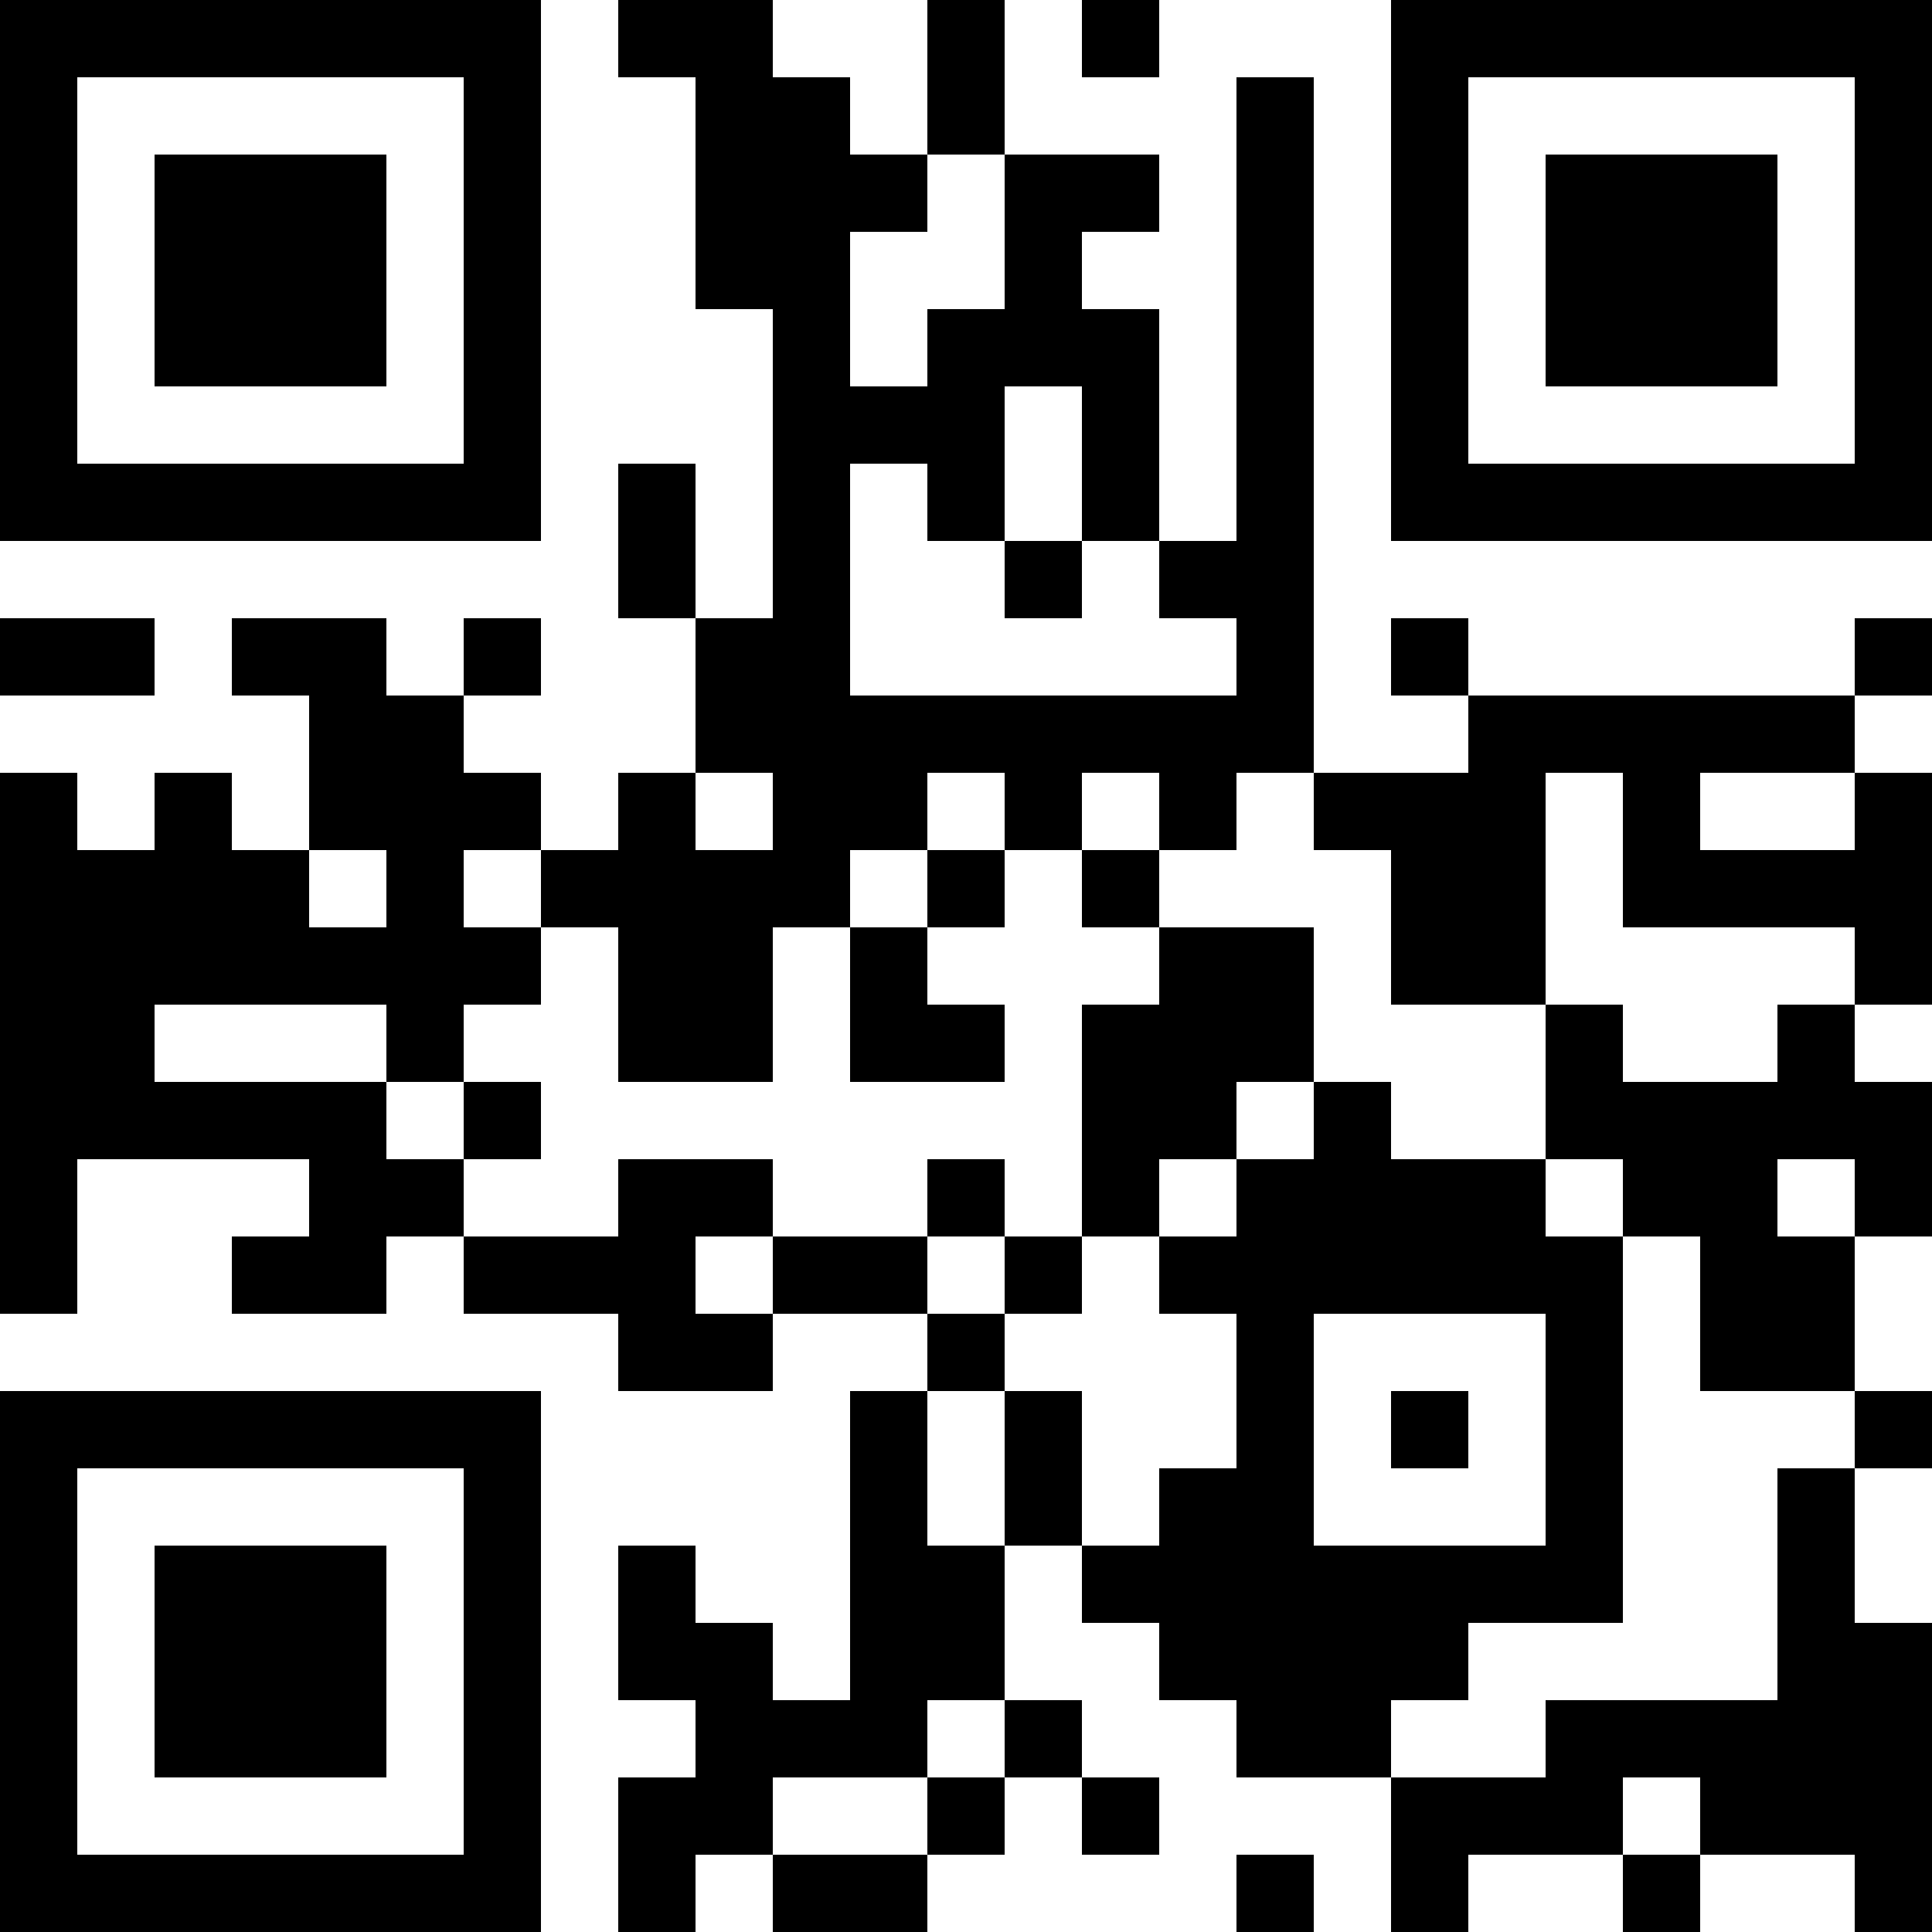<?xml version="1.0" encoding="UTF-8"?>
<svg xmlns="http://www.w3.org/2000/svg" version="1.1" width="100" height="100" viewBox="0 0 100 100"><rect x="0" y="0" width="100" height="100" fill="#ffffff"/><g transform="scale(4)"><g transform="translate(0,0)"><path fill-rule="evenodd" d="M8 0L8 1L9 1L9 4L10 4L10 8L9 8L9 6L8 6L8 8L9 8L9 10L8 10L8 11L7 11L7 10L6 10L6 9L7 9L7 8L6 8L6 9L5 9L5 8L3 8L3 9L4 9L4 11L3 11L3 10L2 10L2 11L1 11L1 10L0 10L0 17L1 17L1 15L4 15L4 16L3 16L3 17L5 17L5 16L6 16L6 17L8 17L8 18L10 18L10 17L12 17L12 18L11 18L11 22L10 22L10 21L9 21L9 20L8 20L8 22L9 22L9 23L8 23L8 25L9 25L9 24L10 24L10 25L12 25L12 24L13 24L13 23L14 23L14 24L15 24L15 23L14 23L14 22L13 22L13 20L14 20L14 21L15 21L15 22L16 22L16 23L18 23L18 25L19 25L19 24L21 24L21 25L22 25L22 24L24 24L24 25L25 25L25 21L24 21L24 19L25 19L25 18L24 18L24 16L25 16L25 14L24 14L24 13L25 13L25 10L24 10L24 9L25 9L25 8L24 8L24 9L19 9L19 8L18 8L18 9L19 9L19 10L17 10L17 1L16 1L16 7L15 7L15 4L14 4L14 3L15 3L15 2L13 2L13 0L12 0L12 2L11 2L11 1L10 1L10 0ZM14 0L14 1L15 1L15 0ZM12 2L12 3L11 3L11 5L12 5L12 4L13 4L13 2ZM13 5L13 7L12 7L12 6L11 6L11 9L16 9L16 8L15 8L15 7L14 7L14 5ZM13 7L13 8L14 8L14 7ZM0 8L0 9L2 9L2 8ZM9 10L9 11L10 11L10 10ZM12 10L12 11L11 11L11 12L10 12L10 14L8 14L8 12L7 12L7 11L6 11L6 12L7 12L7 13L6 13L6 14L5 14L5 13L2 13L2 14L5 14L5 15L6 15L6 16L8 16L8 15L10 15L10 16L9 16L9 17L10 17L10 16L12 16L12 17L13 17L13 18L12 18L12 20L13 20L13 18L14 18L14 20L15 20L15 19L16 19L16 17L15 17L15 16L16 16L16 15L17 15L17 14L18 14L18 15L20 15L20 16L21 16L21 21L19 21L19 22L18 22L18 23L20 23L20 22L23 22L23 19L24 19L24 18L22 18L22 16L21 16L21 15L20 15L20 13L21 13L21 14L23 14L23 13L24 13L24 12L21 12L21 10L20 10L20 13L18 13L18 11L17 11L17 10L16 10L16 11L15 11L15 10L14 10L14 11L13 11L13 10ZM22 10L22 11L24 11L24 10ZM4 11L4 12L5 12L5 11ZM12 11L12 12L11 12L11 14L13 14L13 13L12 13L12 12L13 12L13 11ZM14 11L14 12L15 12L15 13L14 13L14 16L13 16L13 15L12 15L12 16L13 16L13 17L14 17L14 16L15 16L15 15L16 15L16 14L17 14L17 12L15 12L15 11ZM6 14L6 15L7 15L7 14ZM23 15L23 16L24 16L24 15ZM17 17L17 20L20 20L20 17ZM18 18L18 19L19 19L19 18ZM12 22L12 23L10 23L10 24L12 24L12 23L13 23L13 22ZM21 23L21 24L22 24L22 23ZM16 24L16 25L17 25L17 24ZM0 0L0 7L7 7L7 0ZM1 1L1 6L6 6L6 1ZM2 2L2 5L5 5L5 2ZM18 0L18 7L25 7L25 0ZM19 1L19 6L24 6L24 1ZM20 2L20 5L23 5L23 2ZM0 18L0 25L7 25L7 18ZM1 19L1 24L6 24L6 19ZM2 20L2 23L5 23L5 20Z" fill="#000000"/></g></g></svg>
